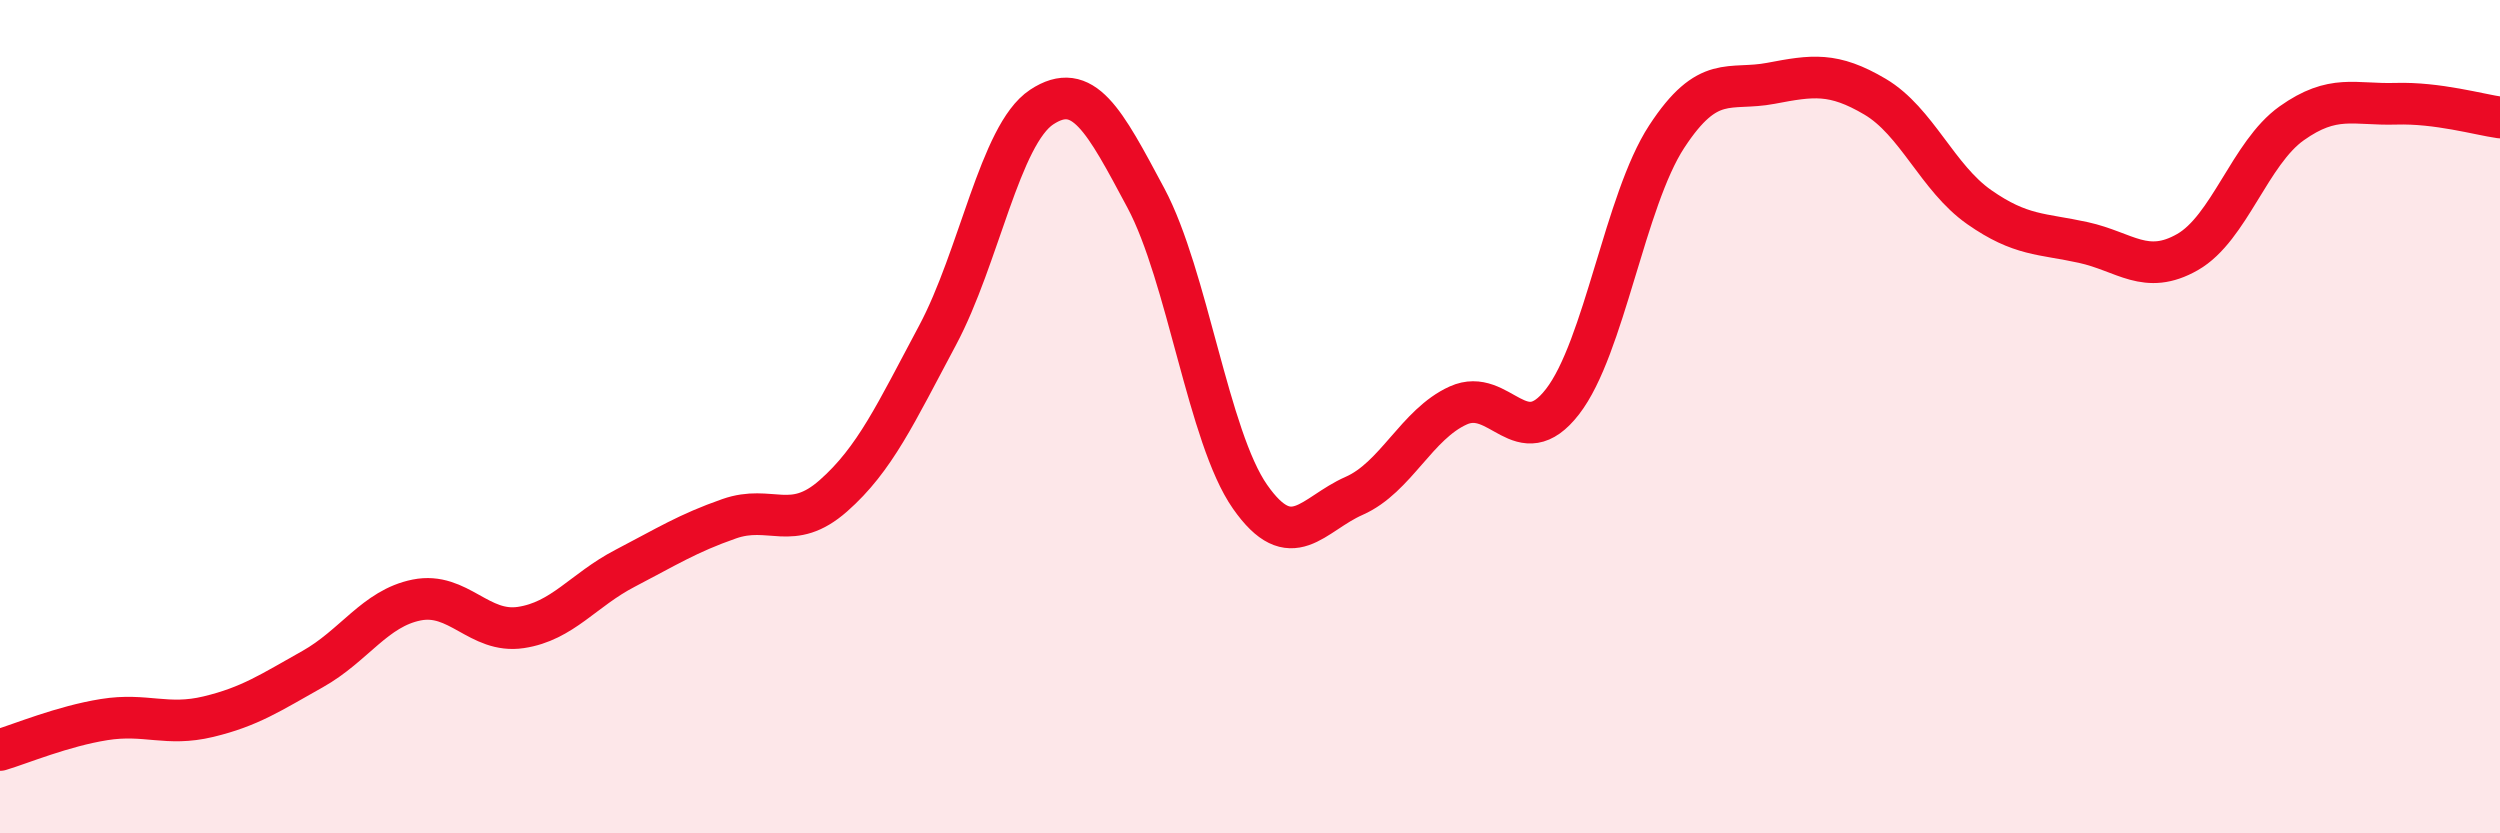 
    <svg width="60" height="20" viewBox="0 0 60 20" xmlns="http://www.w3.org/2000/svg">
      <path
        d="M 0,18 C 0.5,17.85 1.5,17.43 2.5,17.27 C 3.5,17.11 4,17.44 5,17.2 C 6,16.96 6.5,16.62 7.5,16.06 C 8.5,15.5 9,14.6 10,14.4 C 11,14.2 11.5,15.21 12.5,15.06 C 13.5,14.91 14,14.16 15,13.64 C 16,13.12 16.5,12.8 17.5,12.45 C 18.5,12.1 19,12.78 20,11.9 C 21,11.02 21.5,9.92 22.5,8.05 C 23.5,6.18 24,3.23 25,2.57 C 26,1.91 26.5,2.88 27.5,4.75 C 28.5,6.62 29,10.49 30,11.92 C 31,13.35 31.5,12.34 32.5,11.9 C 33.5,11.46 34,10.18 35,9.73 C 36,9.28 36.5,10.93 37.5,9.64 C 38.5,8.35 39,4.81 40,3.28 C 41,1.75 41.5,2.19 42.5,2 C 43.5,1.81 44,1.73 45,2.32 C 46,2.91 46.5,4.27 47.5,4.97 C 48.5,5.67 49,5.6 50,5.82 C 51,6.04 51.5,6.62 52.5,6.05 C 53.5,5.48 54,3.67 55,2.96 C 56,2.25 56.5,2.52 57.5,2.49 C 58.5,2.46 59.5,2.75 60,2.82L60 20L0 20Z"
        fill="#EB0A25"
        opacity="0.1"
        stroke-linecap="round"
        stroke-linejoin="round"
      />
      <path
        d="M 0,18 C 0.5,17.85 1.5,17.43 2.5,17.27 C 3.5,17.11 4,17.44 5,17.2 C 6,16.96 6.5,16.62 7.5,16.06 C 8.5,15.5 9,14.6 10,14.4 C 11,14.2 11.5,15.21 12.5,15.06 C 13.5,14.91 14,14.16 15,13.64 C 16,13.12 16.5,12.8 17.5,12.45 C 18.5,12.1 19,12.78 20,11.9 C 21,11.02 21.5,9.92 22.5,8.05 C 23.5,6.18 24,3.23 25,2.57 C 26,1.91 26.5,2.88 27.5,4.75 C 28.5,6.62 29,10.49 30,11.92 C 31,13.35 31.5,12.34 32.5,11.9 C 33.5,11.46 34,10.18 35,9.73 C 36,9.28 36.5,10.93 37.5,9.64 C 38.5,8.35 39,4.81 40,3.28 C 41,1.75 41.5,2.19 42.5,2 C 43.5,1.81 44,1.73 45,2.32 C 46,2.91 46.5,4.27 47.5,4.97 C 48.5,5.67 49,5.6 50,5.82 C 51,6.04 51.5,6.62 52.5,6.05 C 53.5,5.48 54,3.67 55,2.96 C 56,2.25 56.5,2.52 57.5,2.49 C 58.5,2.46 59.5,2.75 60,2.82"
        stroke="#EB0A25"
        stroke-width="1"
        fill="none"
        stroke-linecap="round"
        stroke-linejoin="round"
      />
    </svg>
  